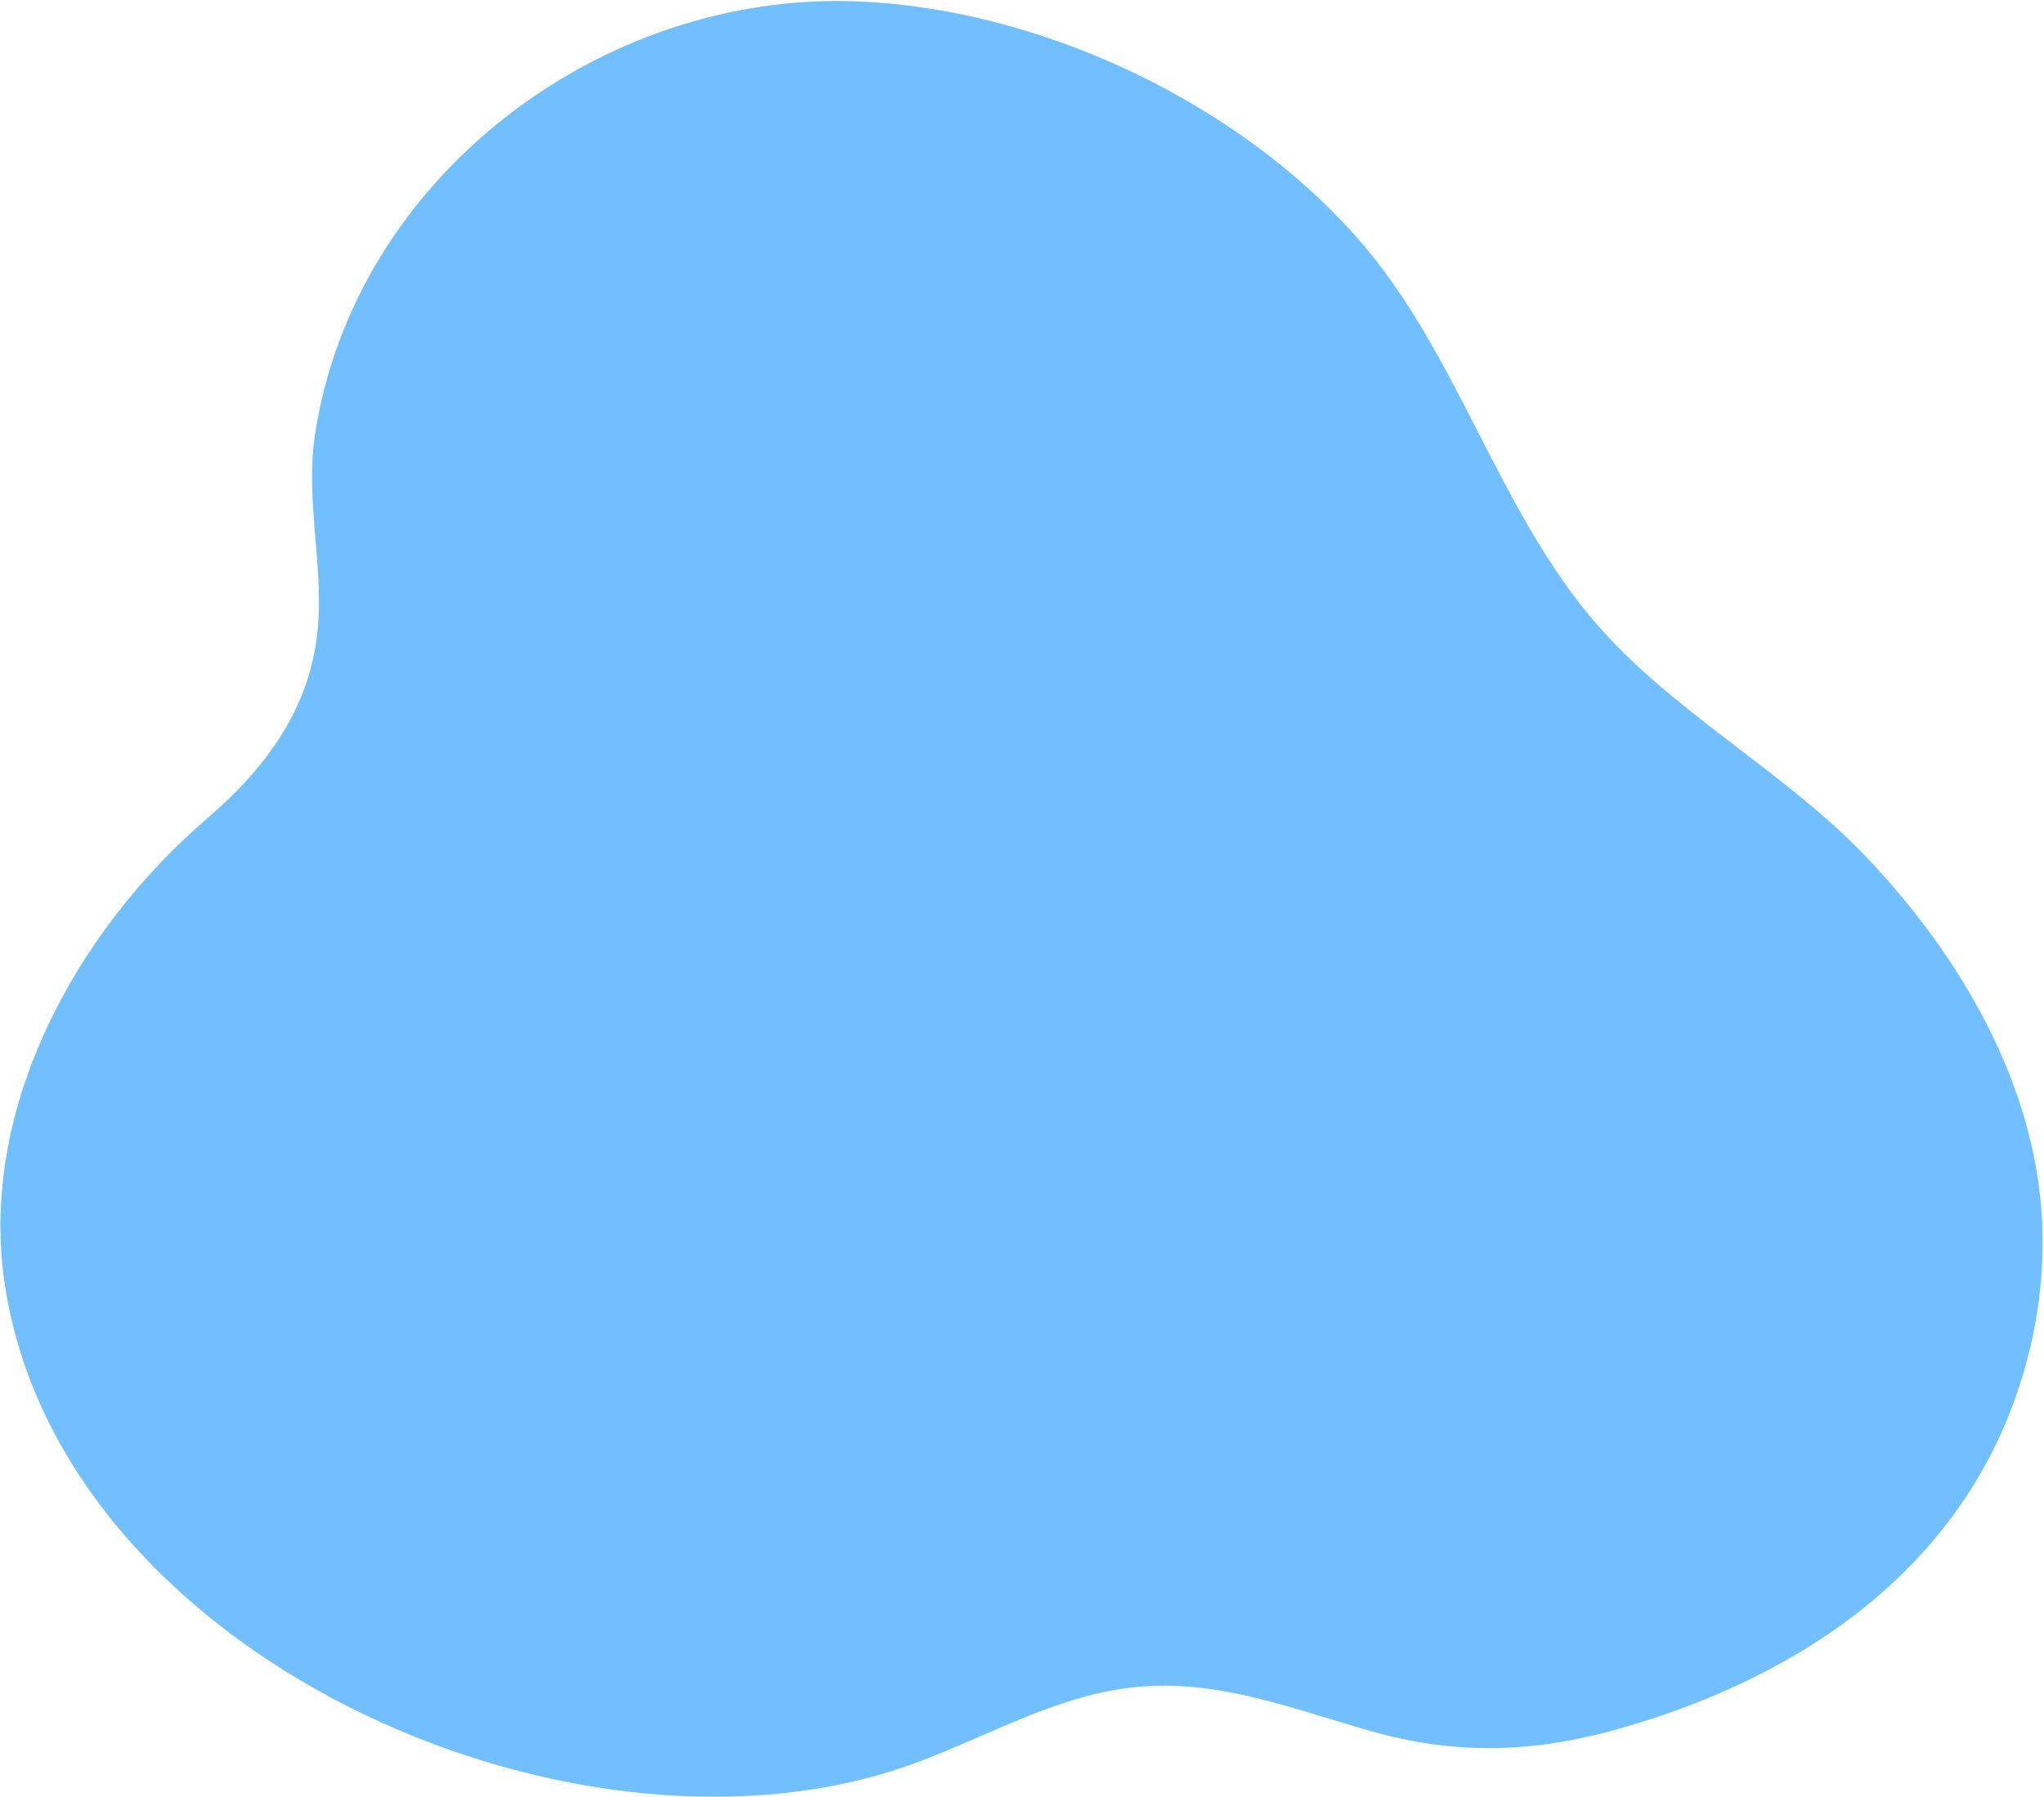 <svg width="1333" height="1172" fill="none" xmlns="http://www.w3.org/2000/svg"><path d="M1318.07 900.274c-38.51 123.956-146.17 195.256-265.74 228.156-54.53 15.02-104.62 15.96-159.048.35-60.205-17.24-112.955-39.33-177.081-24.46-45.77 10.61-87.044 35.31-131.715 49.78-217.167 70.38-543.761-75.76-581.15-315.015-18.03-115.504 46.272-231.874 131.771-305.323 36.275-31.143 64.503-67.994 71.246-116.18 6.241-44.704-7.785-89.588-.908-134.322C231.209 115.397 392.309-5.494 558.531.88c118.103 4.554 246.202 64.252 325.118 152.573 65.502 73.346 90.581 172.697 152.971 248.142 50.96 61.617 126.9 100.385 182.2 159.114 60.23 63.936 108.98 147.018 112.99 236.798 1.45 33.135-2.68 67.482-13.64 102.718l-.1.049z" fill="#71BFFF"/></svg>